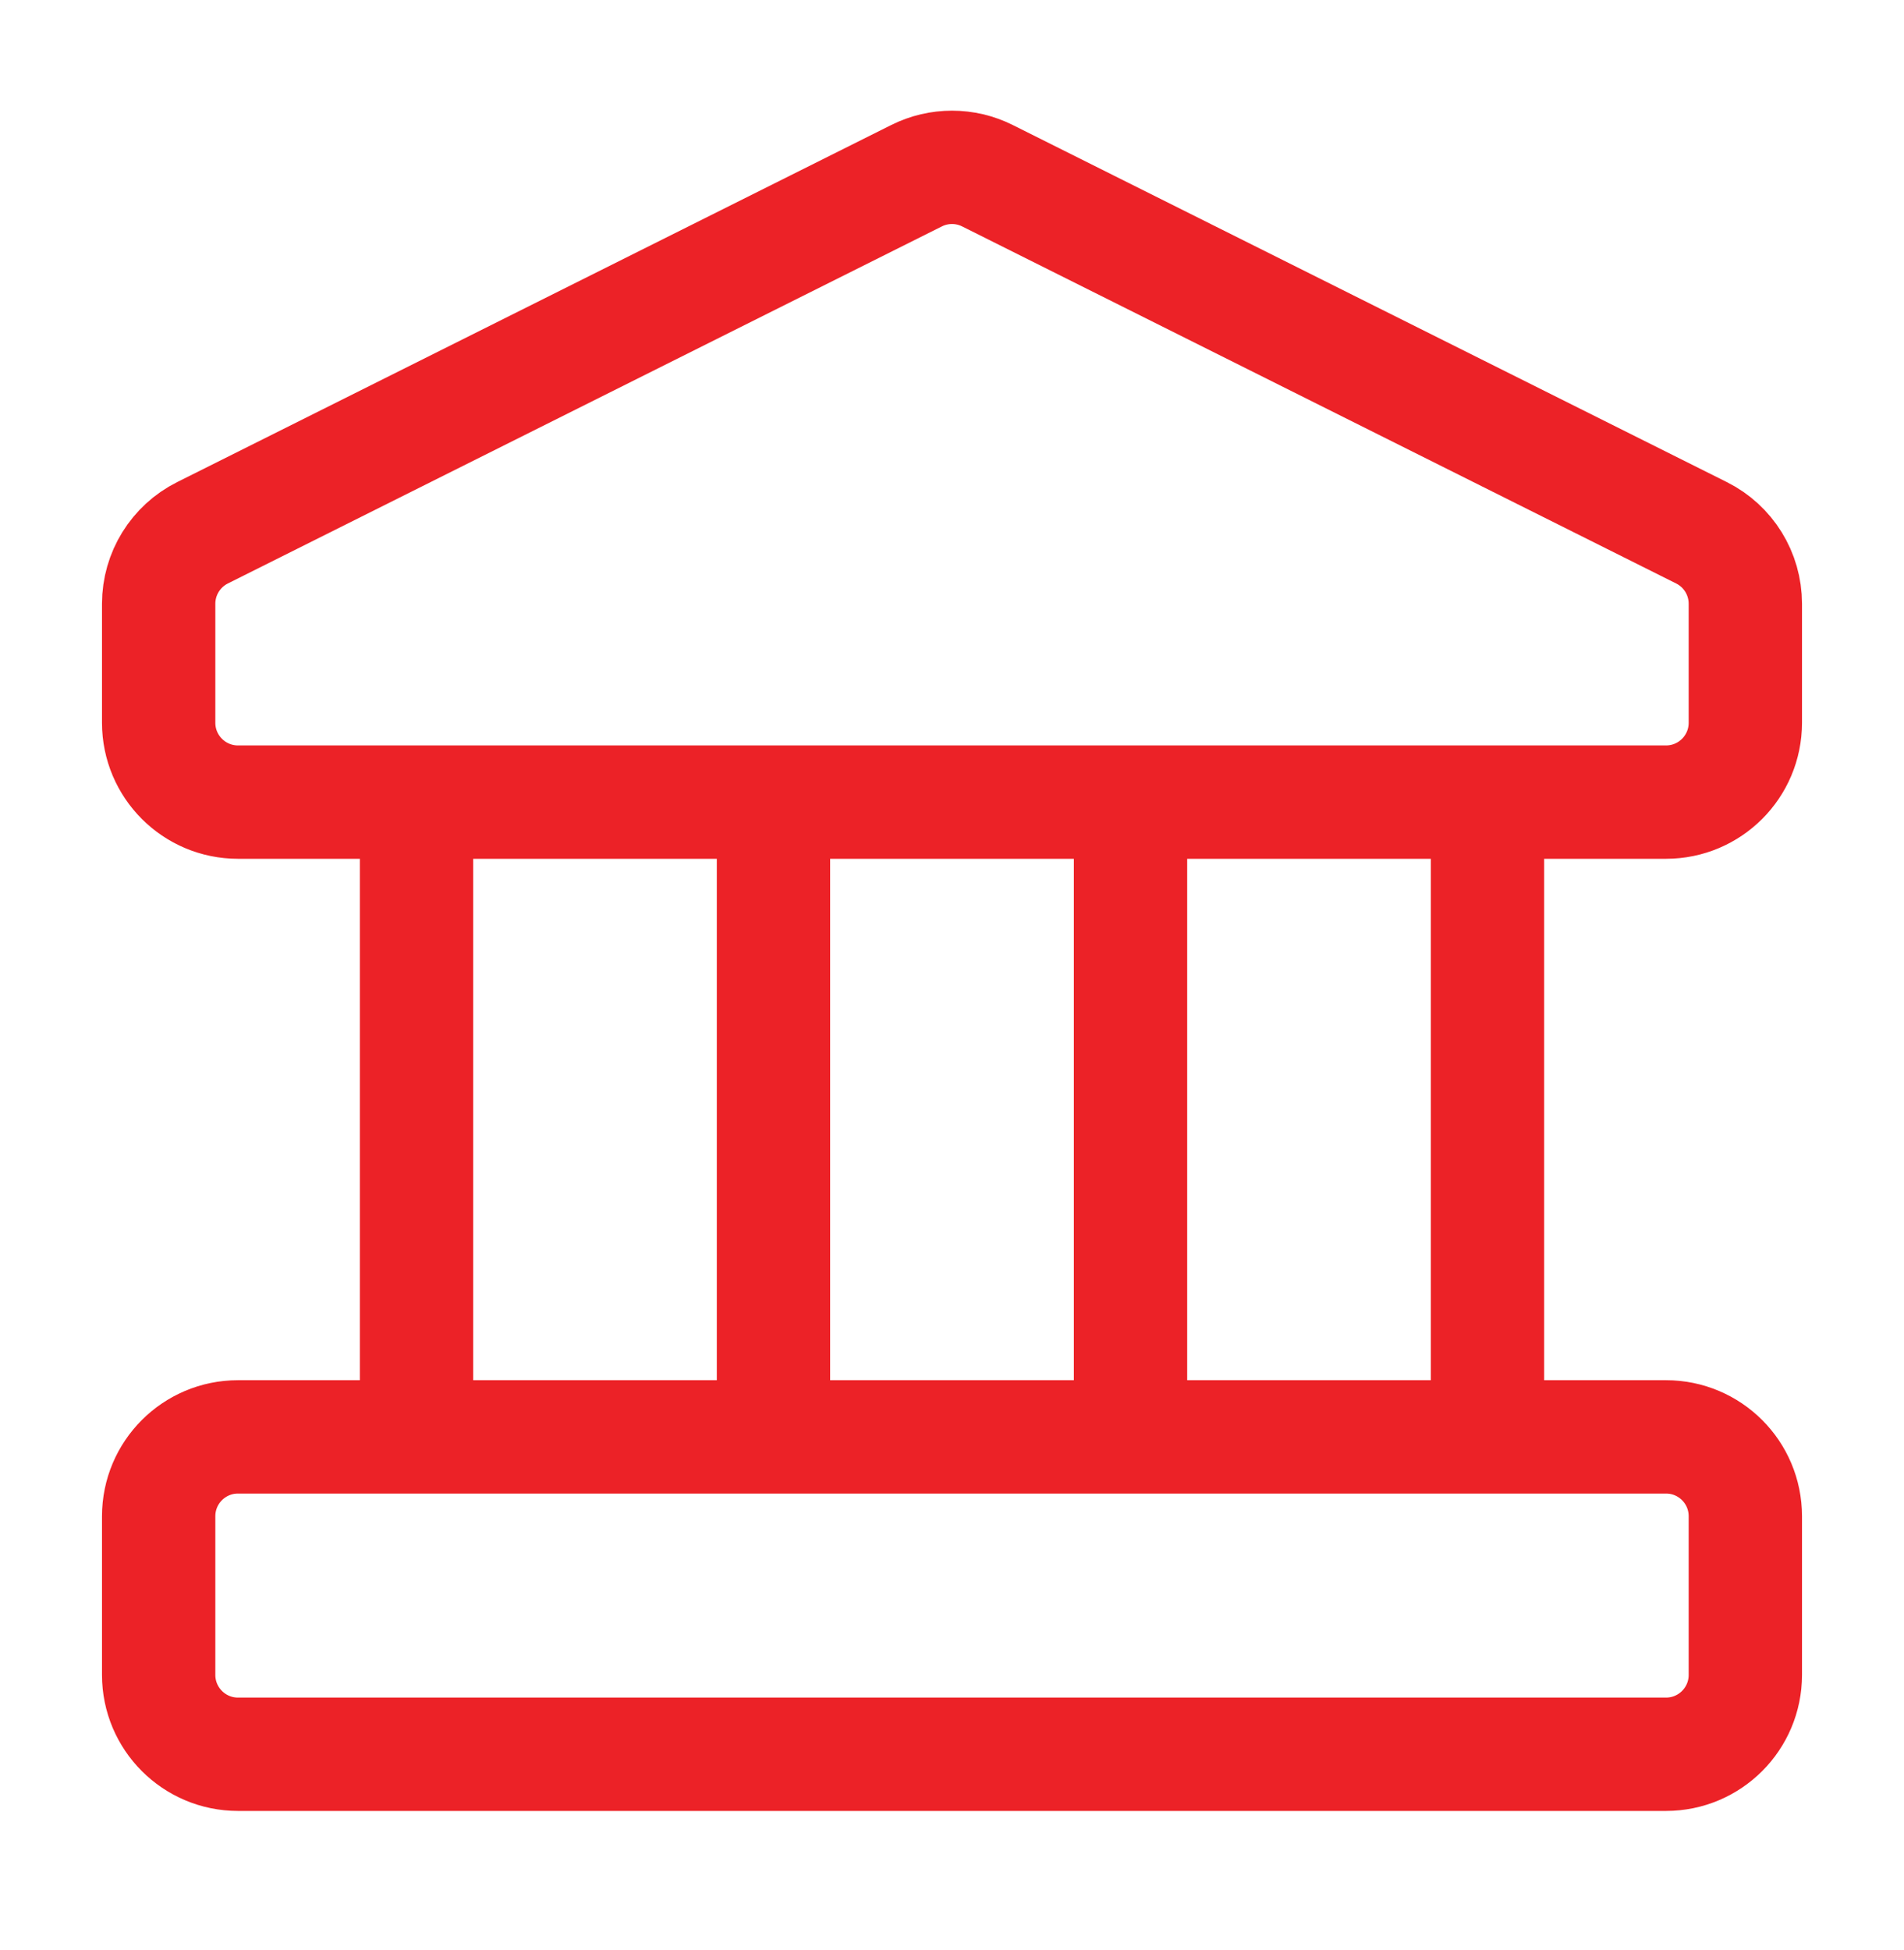 <?xml version="1.0" encoding="UTF-8"?> <svg xmlns="http://www.w3.org/2000/svg" width="42" height="43" viewBox="0 0 42 43" fill="none"><path d="M9.188 17.691H5.25C4.284 17.691 3.5 16.907 3.5 15.941V13.316C3.5 12.653 3.875 12.047 4.467 11.751L20.217 3.876C20.71 3.629 21.29 3.629 21.783 3.876L37.533 11.751C38.126 12.047 38.5 12.653 38.5 13.316V15.941C38.5 16.907 37.717 17.691 36.75 17.691H32.812M9.188 17.691H17.062M9.188 17.691V31.691M17.062 17.691V31.691M17.062 17.691H24.938M24.938 17.691V31.691M24.938 17.691H32.812M32.812 17.691V31.691M32.812 31.691H36.75C37.717 31.691 38.5 32.474 38.5 33.441V36.941C38.5 37.907 37.717 38.691 36.75 38.691H5.25C4.284 38.691 3.5 37.907 3.5 36.941V33.441C3.5 32.474 4.284 31.691 5.25 31.691H9.188M32.812 31.691H24.938M24.938 31.691L17.062 31.691M17.062 31.691L9.188 31.691" stroke="#ec2227" stroke-width="2.5" stroke-linecap="round"></path></svg> 